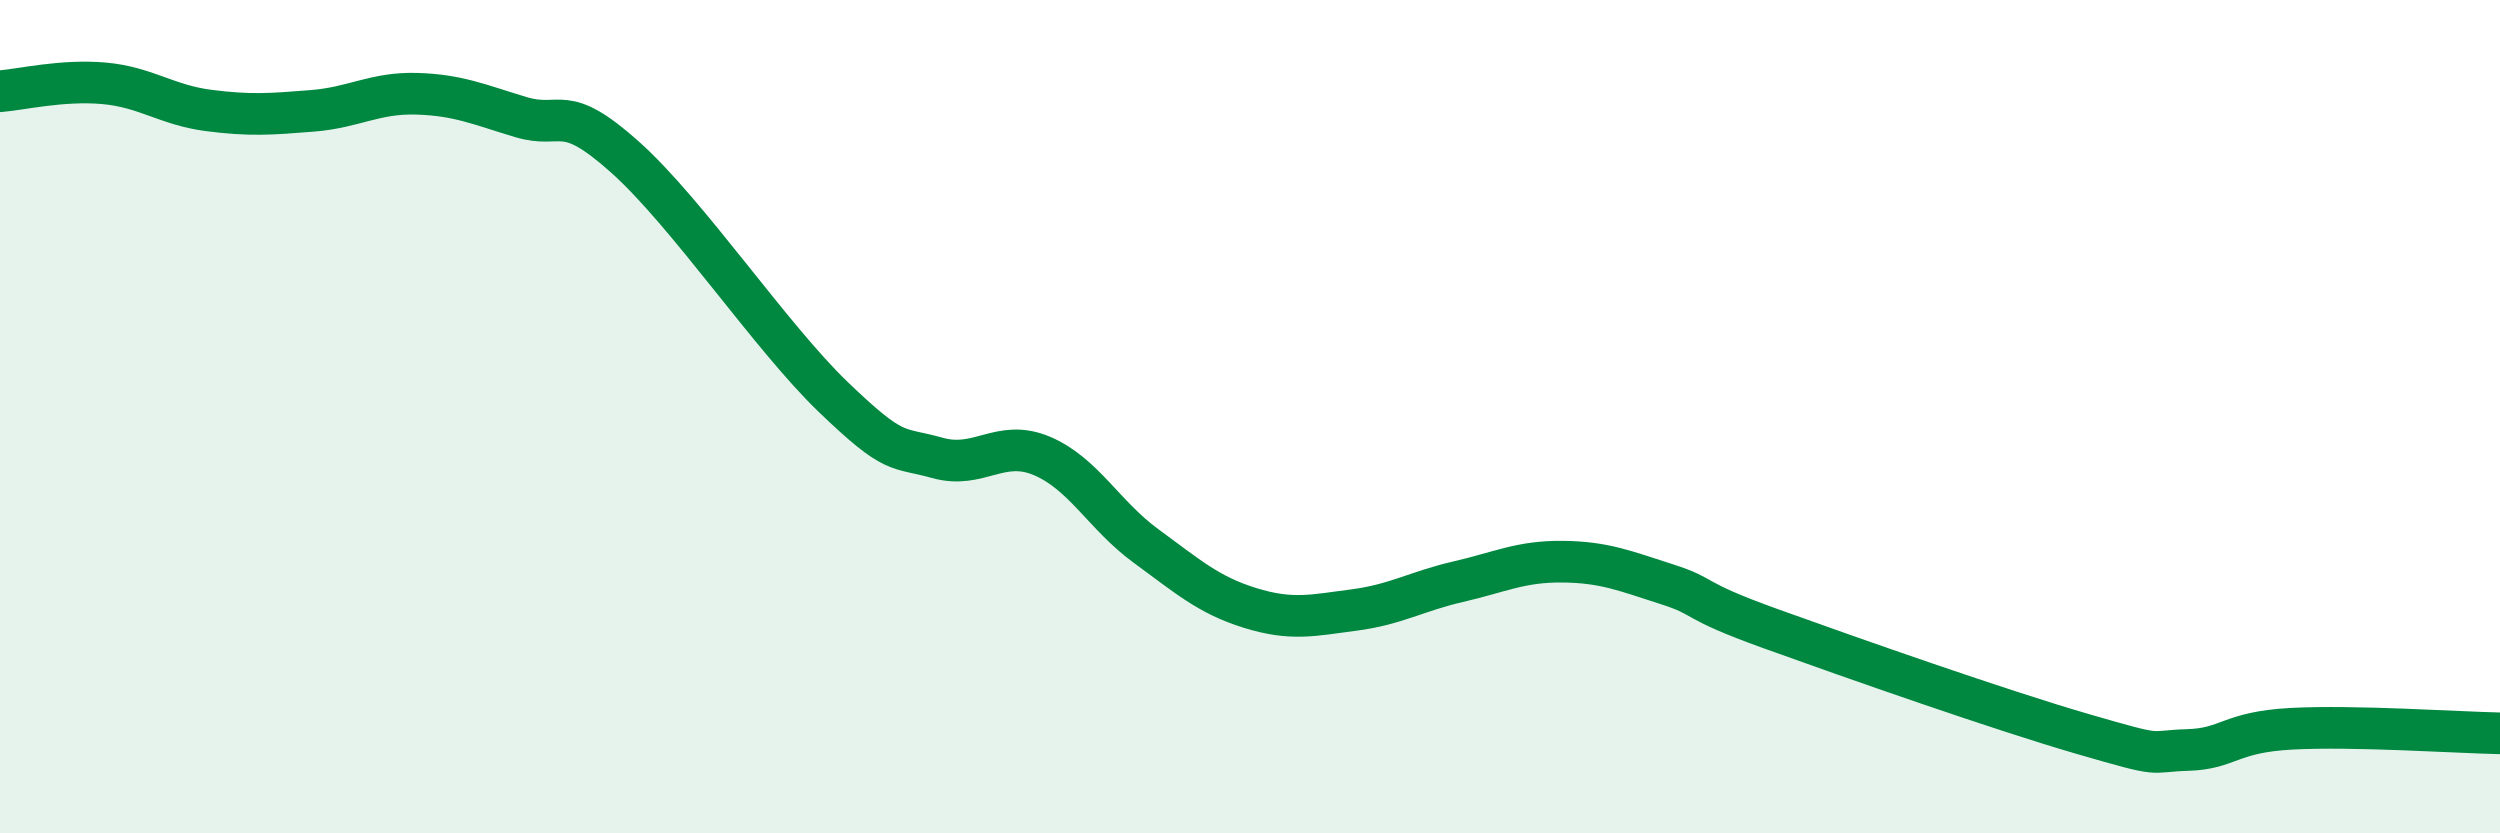 
    <svg width="60" height="20" viewBox="0 0 60 20" xmlns="http://www.w3.org/2000/svg">
      <path
        d="M 0,2.19 C 0.5,2.15 1.5,1.91 2.5,2 C 3.5,2.09 4,2.52 5,2.65 C 6,2.78 6.5,2.74 7.5,2.66 C 8.5,2.58 9,2.22 10,2.25 C 11,2.28 11.5,2.51 12.5,2.81 C 13.5,3.11 13.5,2.43 15,3.77 C 16.5,5.11 18.5,8.09 20,9.53 C 21.5,10.97 21.5,10.71 22.5,10.99 C 23.5,11.27 24,10.52 25,10.94 C 26,11.36 26.5,12.37 27.5,13.1 C 28.5,13.83 29,14.28 30,14.59 C 31,14.9 31.5,14.77 32.5,14.64 C 33.5,14.51 34,14.19 35,13.96 C 36,13.73 36.5,13.47 37.5,13.48 C 38.5,13.49 39,13.7 40,14.02 C 41,14.34 40.5,14.37 42.5,15.09 C 44.5,15.81 48,17.04 50,17.62 C 52,18.2 51.5,18.03 52.5,18 C 53.5,17.97 53.5,17.57 55,17.49 C 56.5,17.41 59,17.58 60,17.6L60 20L0 20Z"
        fill="#008740"
        opacity="0.1"
        stroke-linecap="round"
        stroke-linejoin="round"
      />
      <path
        d="M 0,2.19 C 0.5,2.15 1.5,1.91 2.5,2 C 3.5,2.09 4,2.52 5,2.65 C 6,2.78 6.5,2.74 7.5,2.66 C 8.5,2.58 9,2.22 10,2.25 C 11,2.28 11.5,2.51 12.5,2.81 C 13.5,3.11 13.5,2.43 15,3.77 C 16.5,5.11 18.5,8.09 20,9.53 C 21.5,10.97 21.5,10.71 22.5,10.99 C 23.5,11.27 24,10.52 25,10.94 C 26,11.36 26.5,12.37 27.5,13.1 C 28.5,13.83 29,14.28 30,14.59 C 31,14.9 31.5,14.77 32.5,14.64 C 33.5,14.51 34,14.19 35,13.96 C 36,13.73 36.5,13.47 37.5,13.48 C 38.5,13.49 39,13.7 40,14.02 C 41,14.34 40.5,14.37 42.5,15.09 C 44.5,15.81 48,17.04 50,17.62 C 52,18.2 51.5,18.03 52.5,18 C 53.5,17.97 53.5,17.57 55,17.49 C 56.5,17.41 59,17.58 60,17.6"
        stroke="#008740"
        stroke-width="1"
        fill="none"
        stroke-linecap="round"
        stroke-linejoin="round"
      />
    </svg>
  